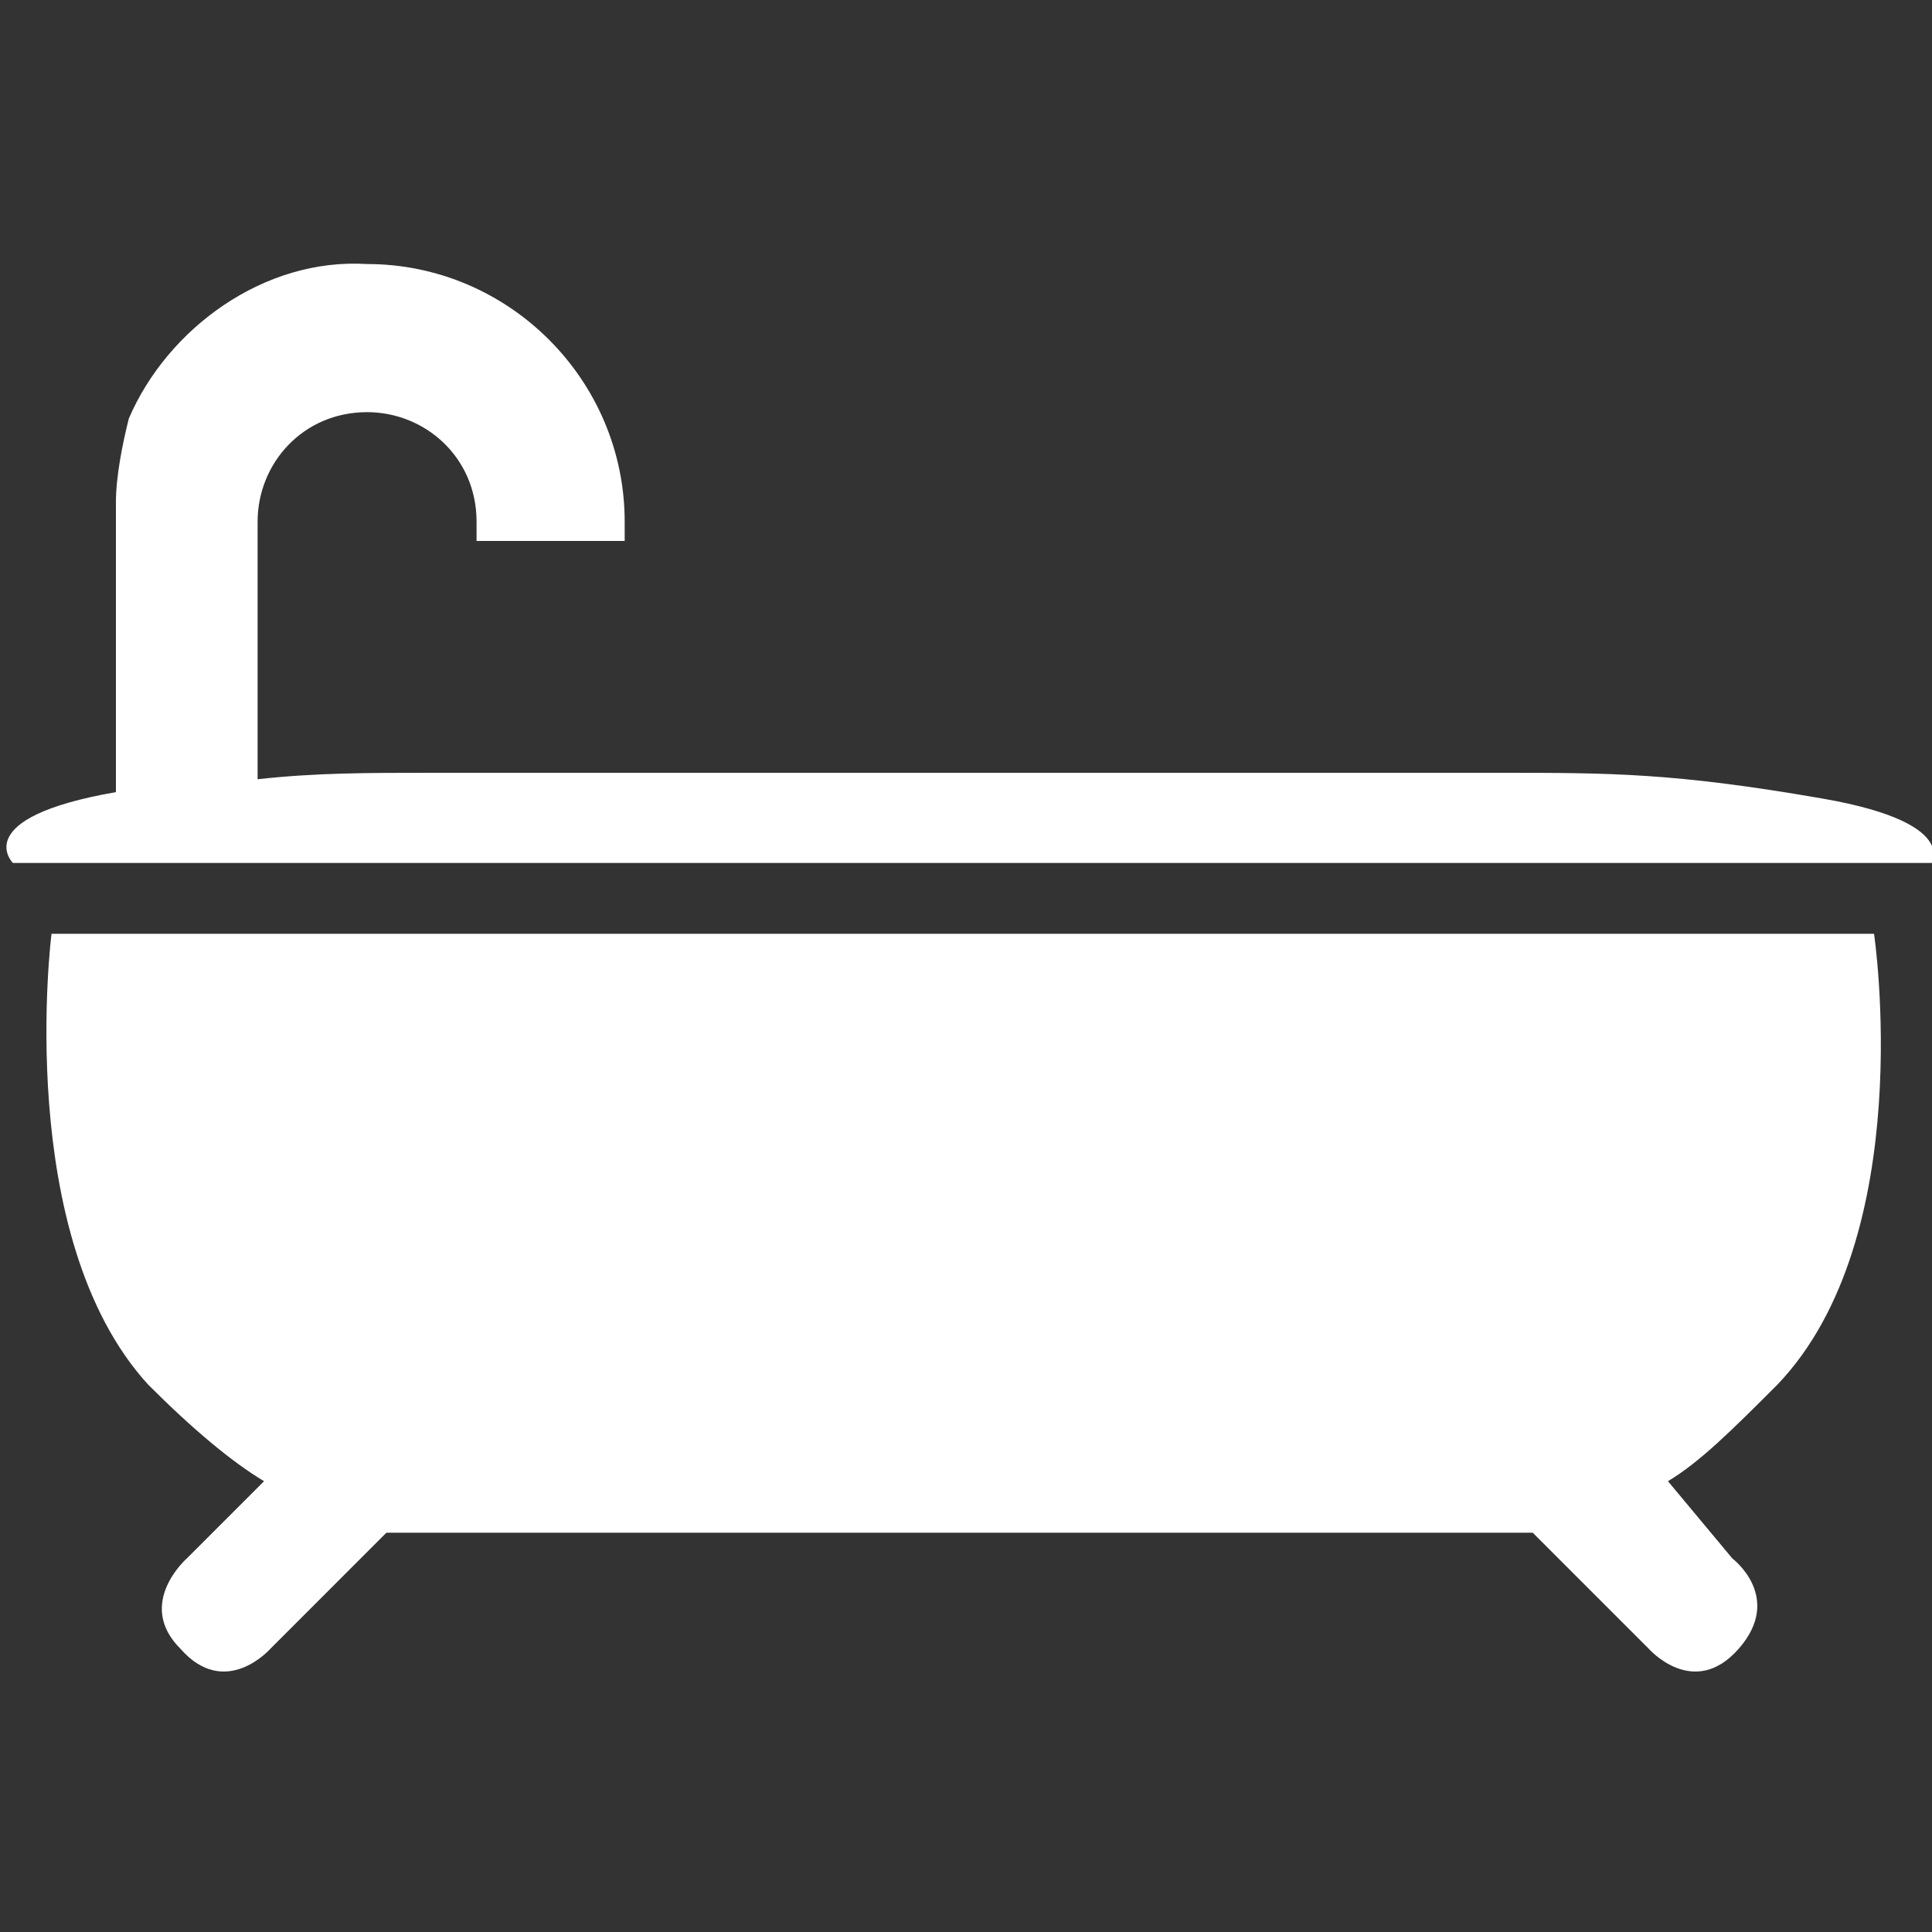 <?xml version="1.0" encoding="utf-8"?>
<!-- Generator: Adobe Illustrator 22.0.1, SVG Export Plug-In . SVG Version: 6.00 Build 0)  -->
<svg version="1.1" id="Capa_1" xmlns="http://www.w3.org/2000/svg" xmlns:xlink="http://www.w3.org/1999/xlink" x="0px" y="0px"
	 viewBox="0 0 30 30" style="enable-background:new 0 0 30 30;" xml:space="preserve">
<rect x="0" y="0" width="30" height="30" fill="#333333" stroke="none"/>
<style type="text/css">
	.st0{fill:#FFFFFF;}
</style>
<path class="st0" d="M0.8,14.5c0,0-0.6,4.7,1.5,7C3,22.2,3.6,22.7,4.1,23l-1.2,1.2c0,0-0.8,0.7-0.1,1.4c0.7,0.8,1.4,0,1.4,0L6,23.8
	c0.3,0,0.7,0,1.1,0h7.7h0.2h7.7c0.4,0,0.7,0,1.1,0l1.8,1.8c0,0,0.7,0.8,1.4,0c0.7-0.8-0.1-1.4-0.1-1.4L25.9,23
	c0.5-0.3,1-0.8,1.7-1.5c2.2-2.3,1.5-7,1.5-7H17.5h-5H0.8z M28.3,12.4C26,12,25,12,23.3,12h-8.1h-0.3H6.7c-1,0-1.8,0-2.7,0.1v-4
	c0,0,0,0,0,0c0-0.9,0.7-1.7,1.7-1.7c0.9,0,1.7,0.7,1.7,1.7c0,0.1,0,0.2,0,0.3h2.3c0-0.1,0-0.2,0-0.3c0-2.2-1.8-4-4-4
	C4.1,4,2.6,5.1,2,6.5C1.9,6.9,1.8,7.4,1.8,7.8l0,0v4.5c0,0,0,0,0,0c-2.3,0.4-1.6,1.1-1.6,1.1h12.3h5.2h12.3
	C29.9,13.5,30.6,12.8,28.3,12.4"/>
</svg>
